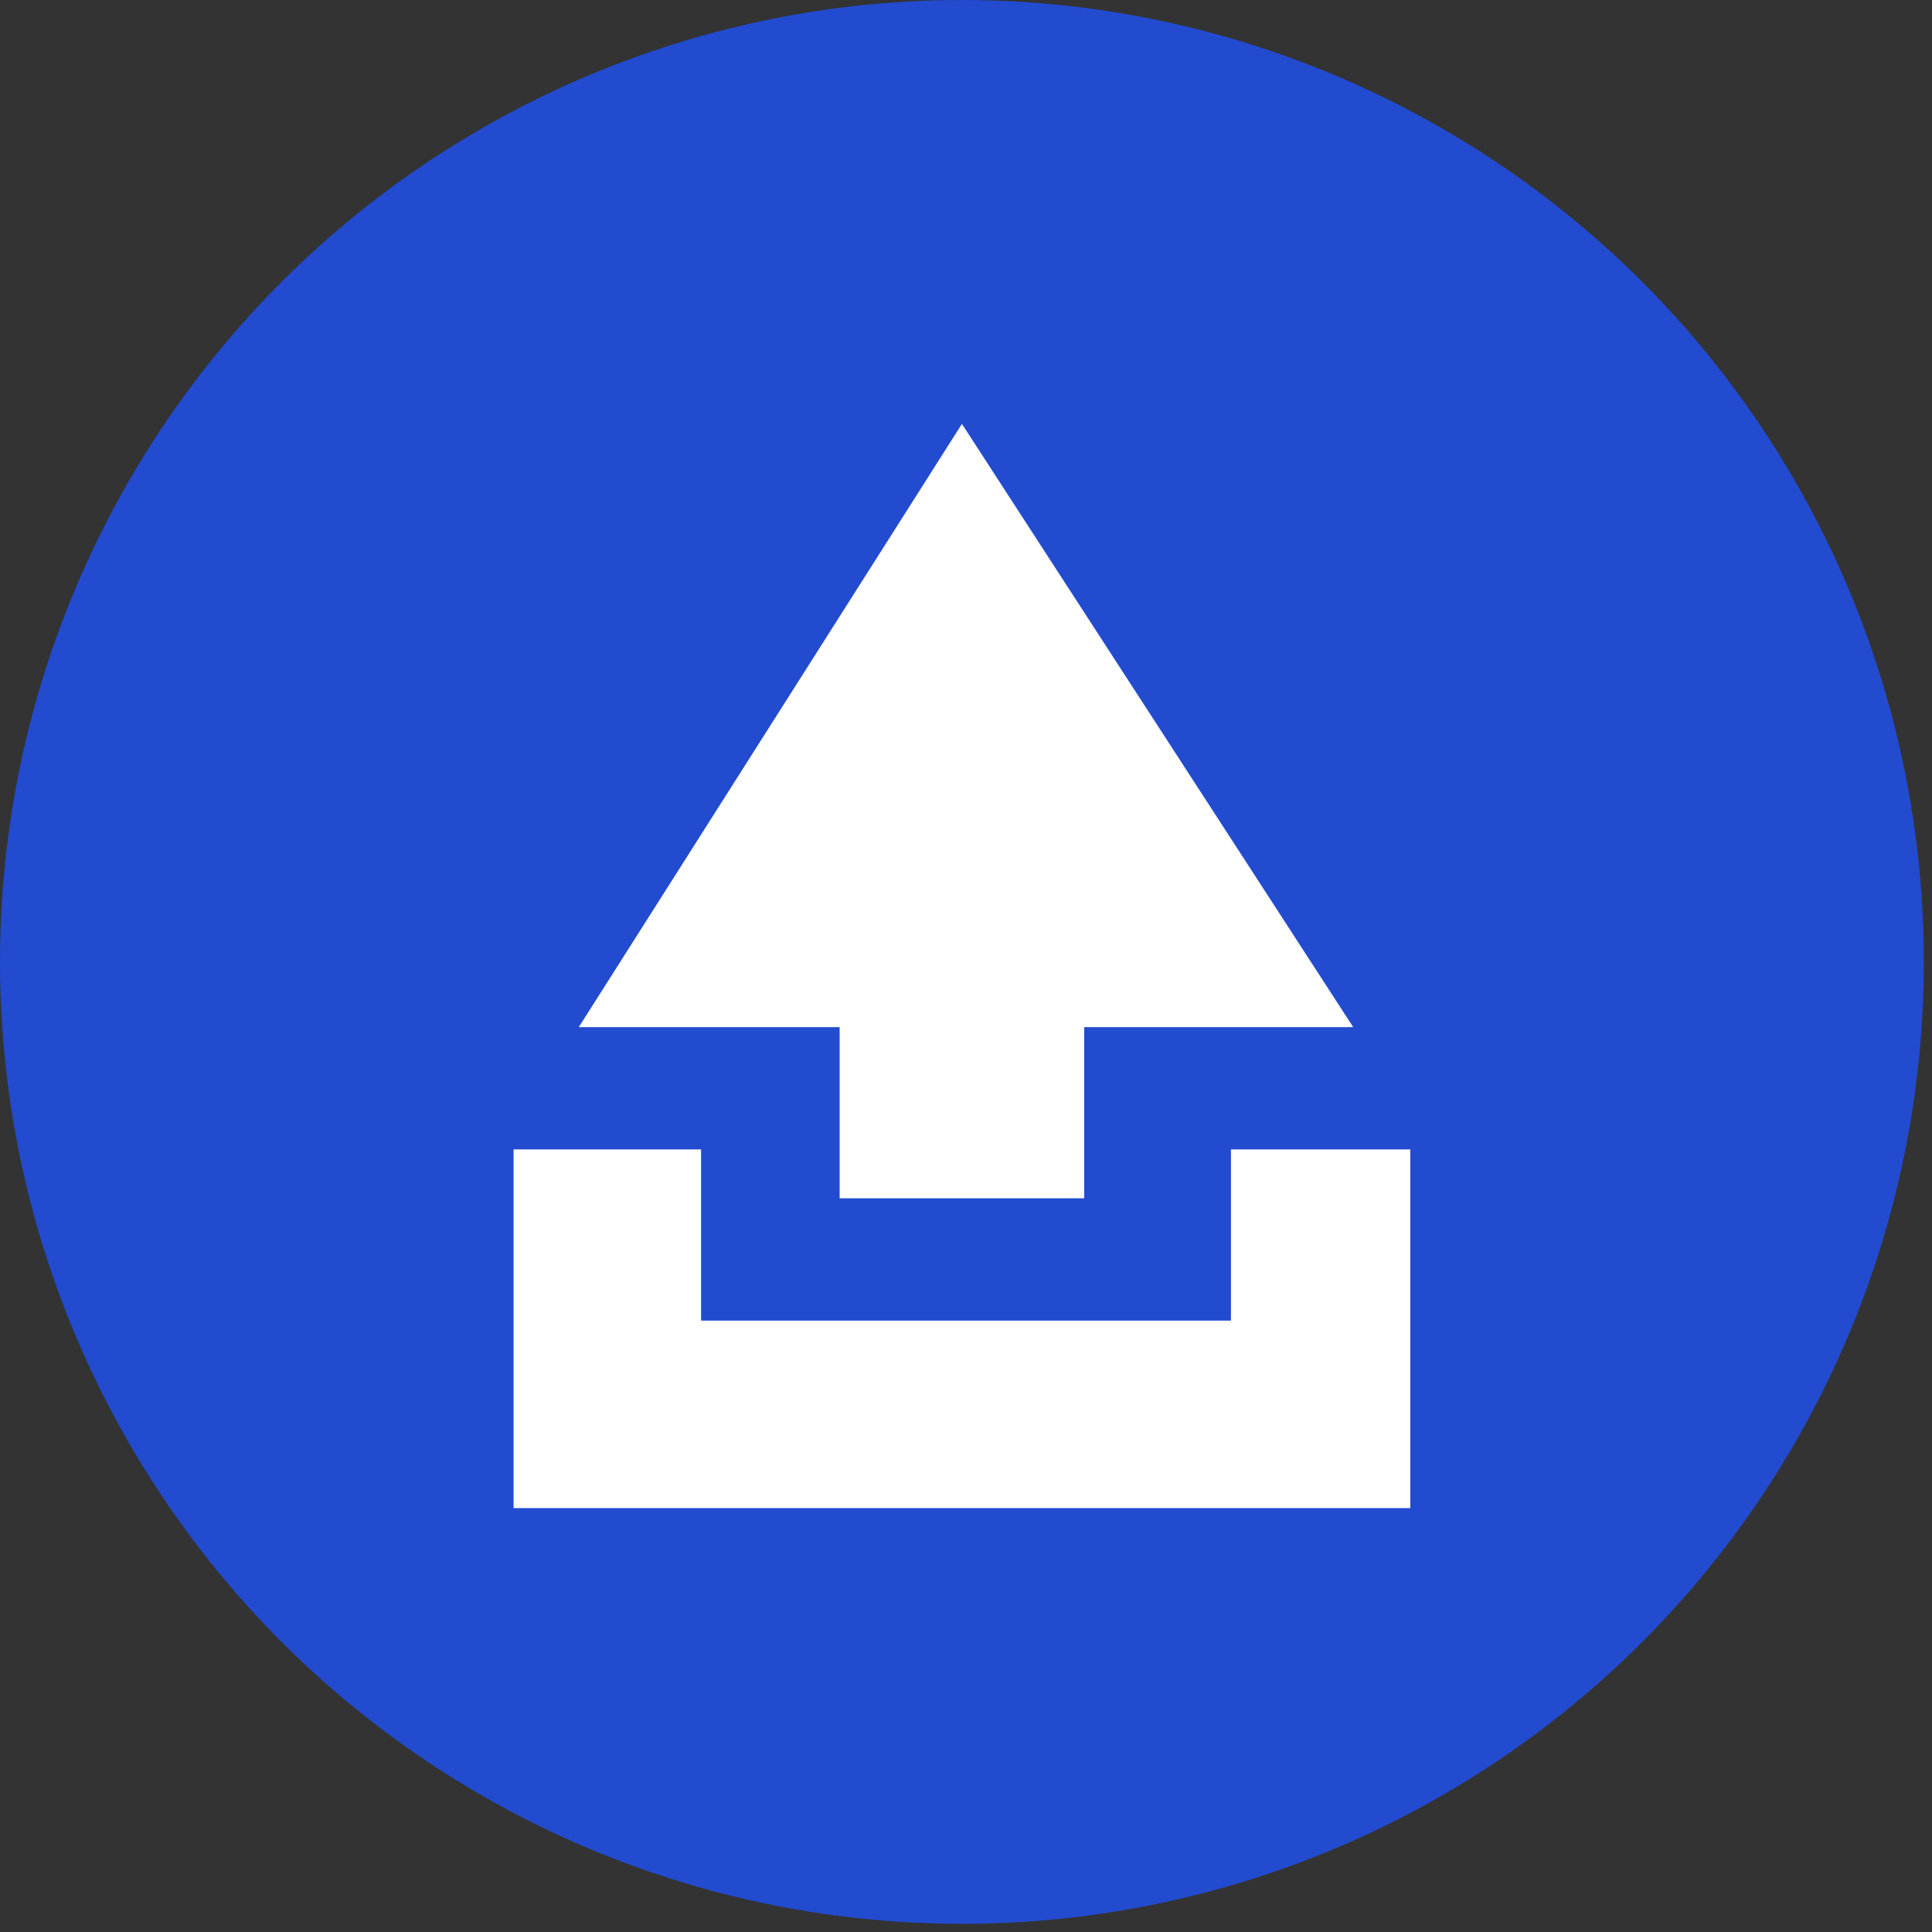 <?xml version="1.0" encoding="utf-8"?>
<!-- Generator: Adobe Illustrator 26.3.1, SVG Export Plug-In . SVG Version: 6.00 Build 0)  -->
<svg version="1.1" id="Layer_1" xmlns="http://www.w3.org/2000/svg" xmlns:xlink="http://www.w3.org/1999/xlink" x="0px" y="0px"
	 viewBox="0 0 23.7 23.7" style="enable-background:new 0 0 23.7 23.7;" xml:space="preserve">
<rect x="0" y="0" width="23.7" height="23.7" fill="#333333" stroke="none"/>
<style type="text/css">
	.st0{fill:#224BD0;}
	.st1{fill:#FFFFFF;}
</style>
<g>
	<circle class="st0" cx="11.8" cy="11.8" r="11.8"/>
	<g>
		<polygon class="st1" points="10.3,14.7 13.3,14.7 13.3,12.6 16.6,12.6 11.8,5.2 7.1,12.6 10.3,12.6 		"/>
		<polygon class="st1" points="15.1,14.1 15.1,16.2 8.6,16.2 8.6,14.1 6.3,14.1 6.3,16.2 6.3,18.5 8.6,18.5 15.1,18.5 16.2,18.5 
			17.3,18.5 17.3,14.1 		"/>
	</g>
</g>
</svg>
